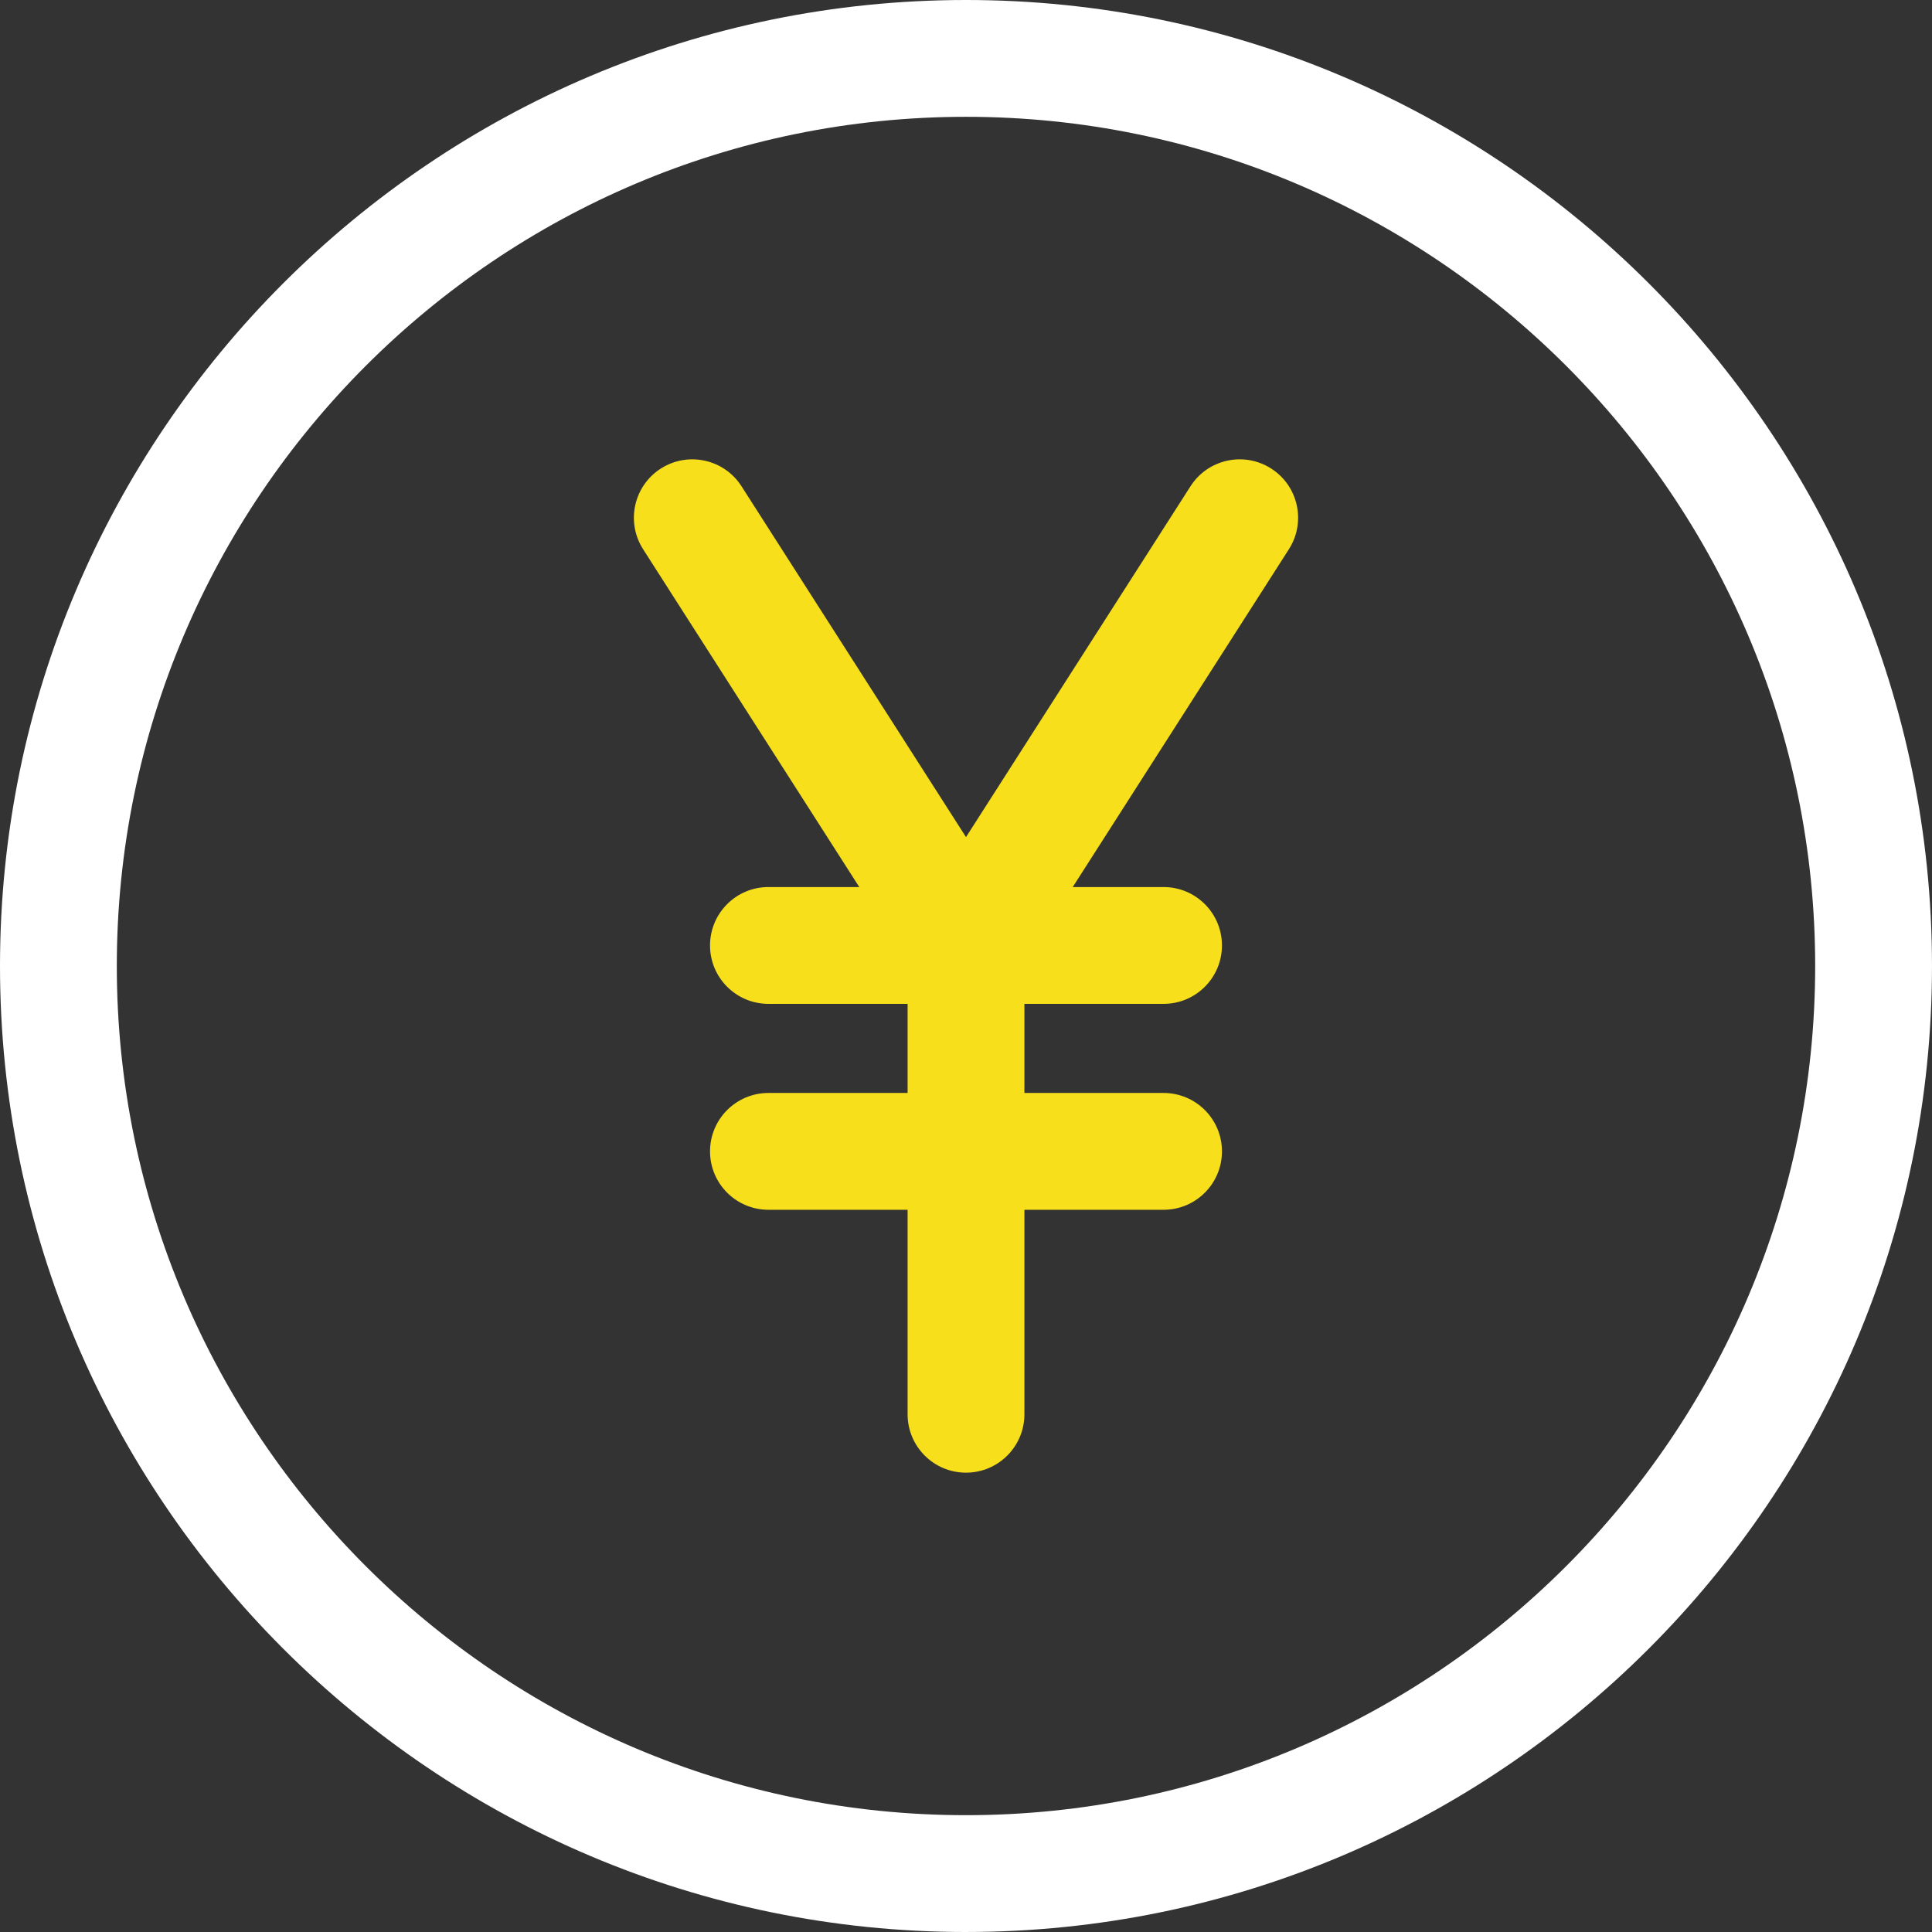 <?xml version="1.0" encoding="UTF-8"?><svg id="layer_2" xmlns="http://www.w3.org/2000/svg" viewBox="0 0 198.475 198.475"><rect x="0" y="0" width="198.475" height="198.475" fill="#333333" stroke="none"/><defs><style>.cls-1{fill:#fff;}.cls-2{fill:#f7e01b;}</style></defs><g id="layer_1-2"><path class="cls-2" d="M99.237,108.259l-33.17-51.837c-1.786-2.792-.971-6.502,1.82-8.288,2.791-1.784,6.502-.971,8.288,1.819l23.063,36.042,23.063-36.042c1.786-2.791,5.497-3.604,8.288-1.819,2.791,1.786,3.606,5.496,1.82,8.288l-33.17,51.837Z"/><path class="cls-2" d="M99.238,151.287c-3.314,0-6-2.687-6-6v-48.16c0-3.313,2.686-6,6-6s6,2.686,6,6v48.16c0,3.313-2.686,6-6,6Z"/><path class="cls-2" d="M119.532,103.127h-40.59c-3.314,0-6-2.686-6-6s2.686-6,6-6h40.59c3.314,0,6,2.686,6,6s-2.686,6-6,6Z"/><path class="cls-2" d="M119.532,124.281h-40.59c-3.314,0-6-2.686-6-6s2.686-6,6-6h40.59c3.314,0,6,2.686,6,6s-2.686,6-6,6Z"/><path class="cls-1" d="M99.237,198.475C44.518,198.475,0,153.957,0,99.237,0,44.518,44.518,0,99.237,0c54.72,0,99.237,44.518,99.237,99.237,0,54.72-44.518,99.237-99.237,99.237ZM99.237,12C51.135,12,12,51.135,12,99.237c0,48.103,39.135,87.237,87.237,87.237s87.237-39.135,87.237-87.237c0-48.102-39.135-87.237-87.237-87.237Z"/></g></svg>